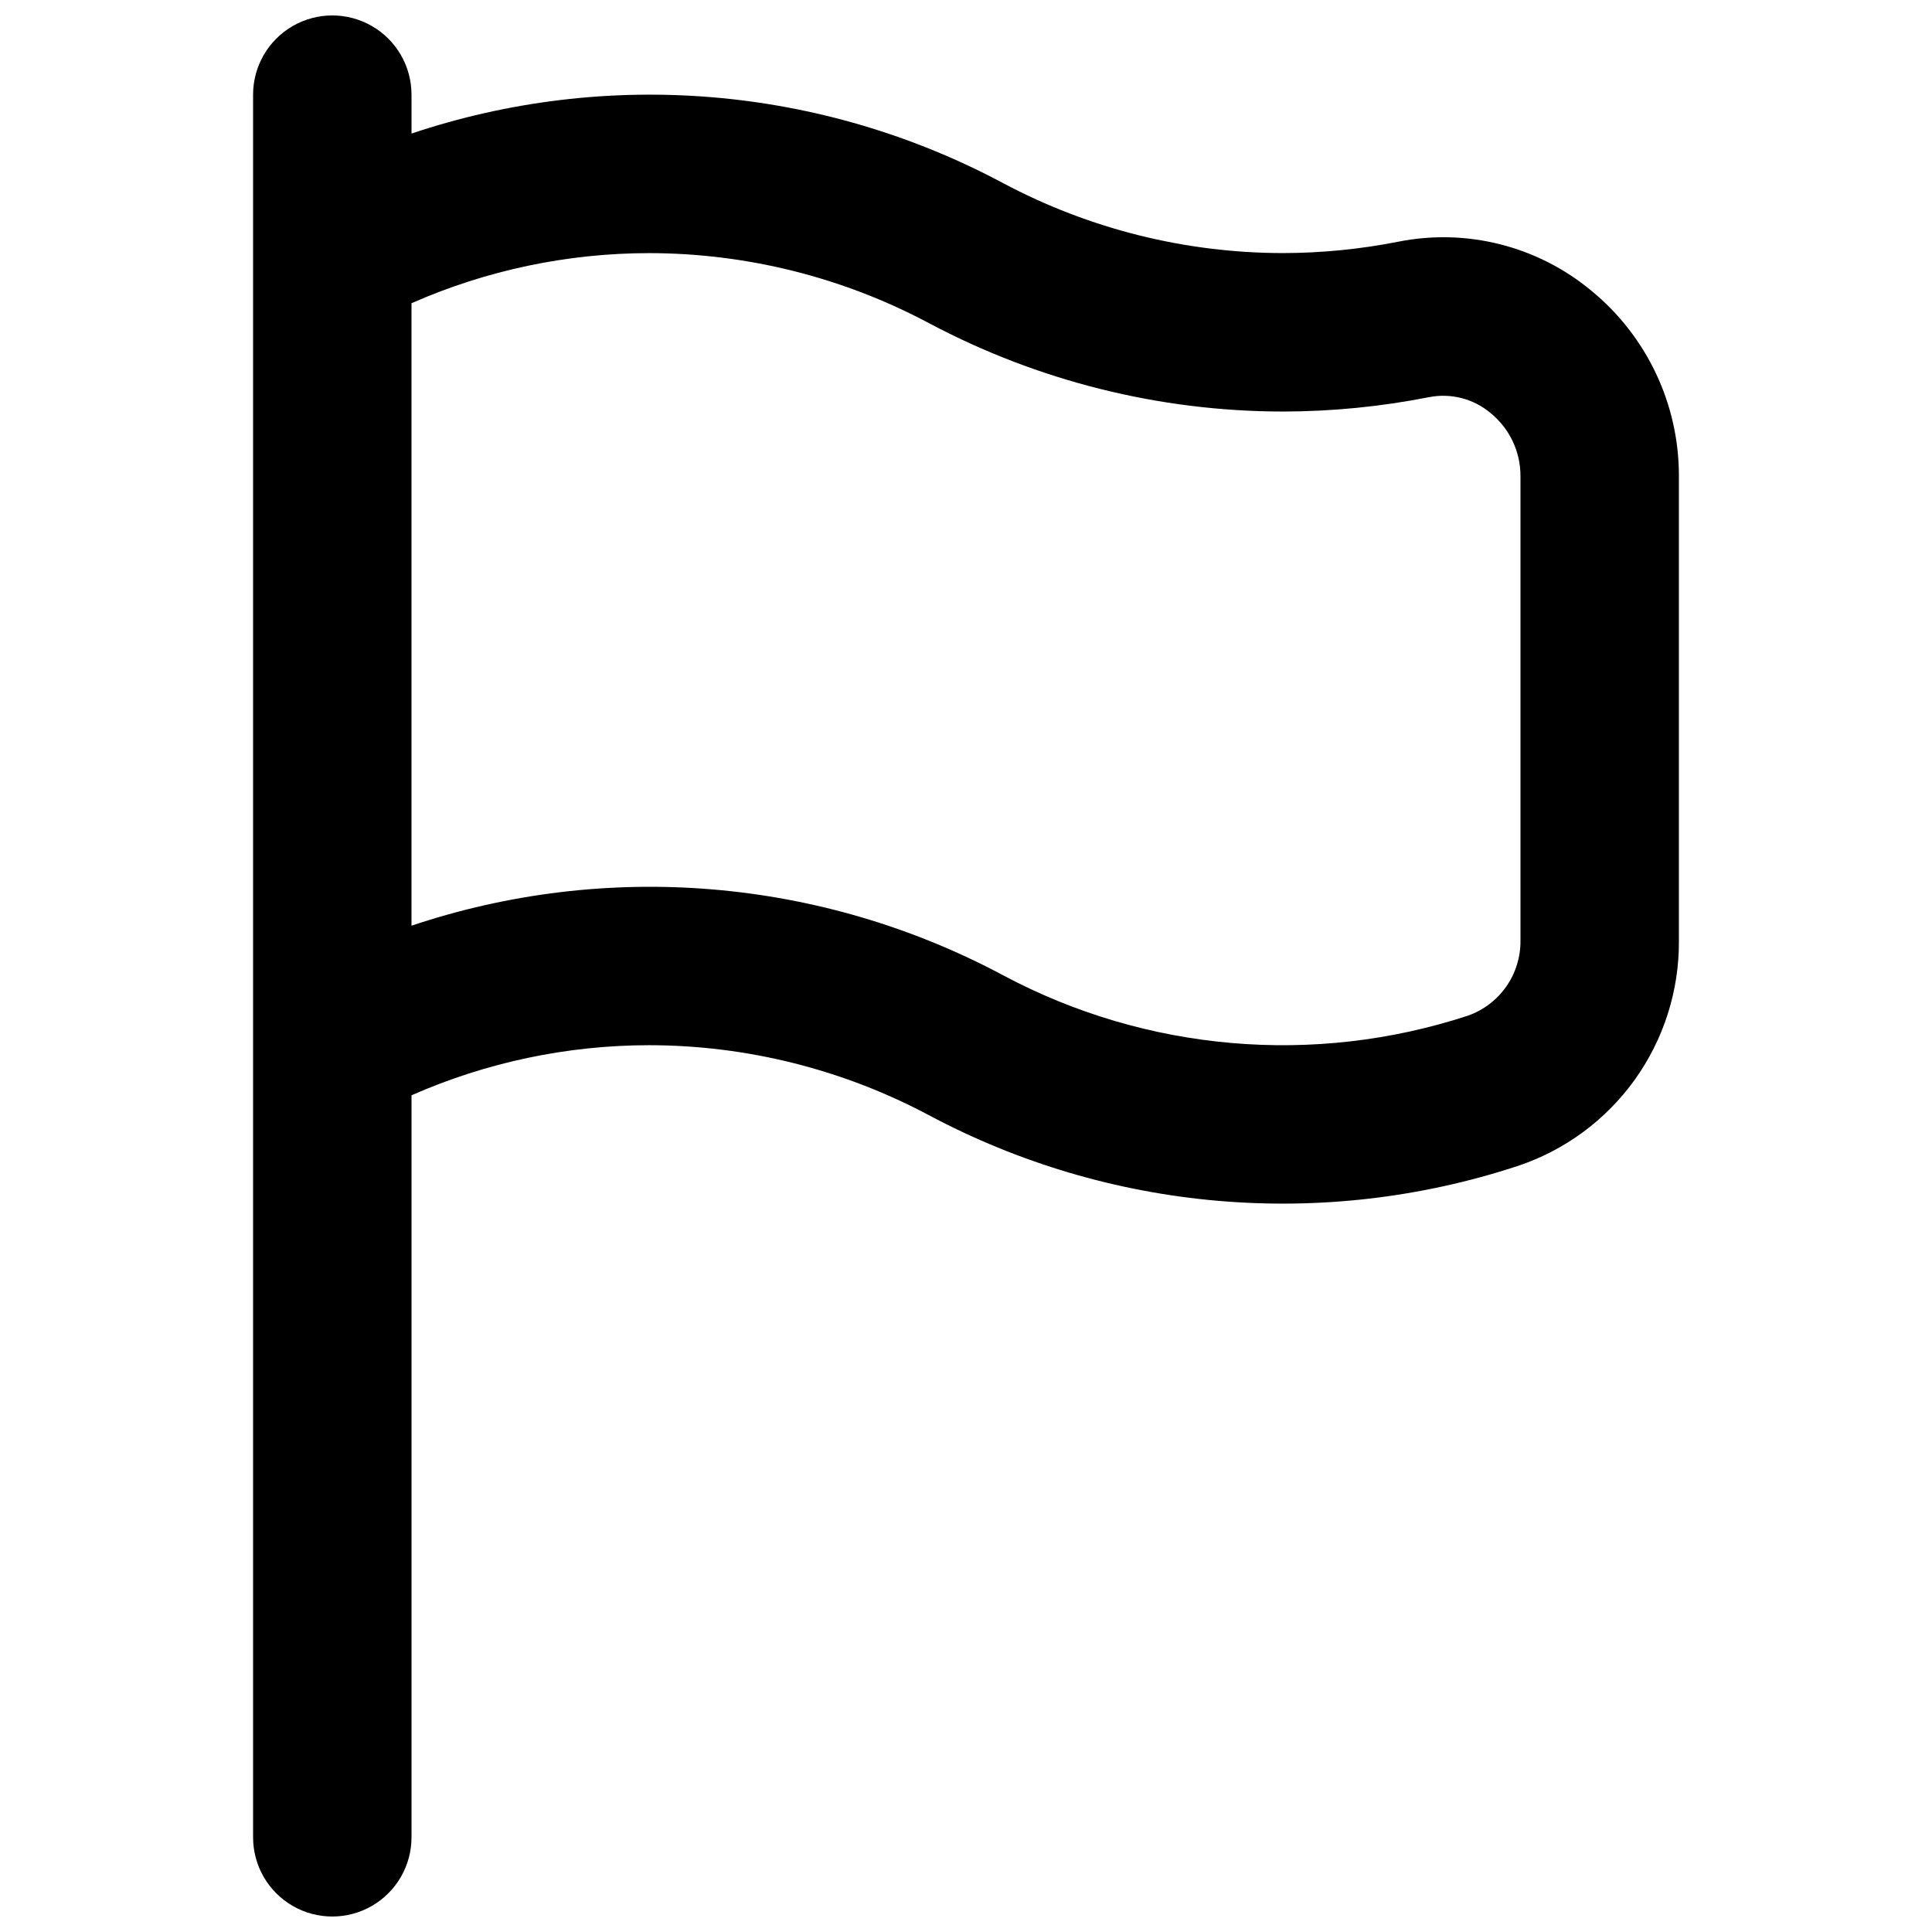 <?xml version="1.0" encoding="UTF-8"?>
<!-- Uploaded to: ICON Repo, www.iconrepo.com, Generator: ICON Repo Mixer Tools -->
<svg width="800px" height="800px" version="1.1" viewBox="144 144 512 512" xmlns="http://www.w3.org/2000/svg">
 <defs>
  <clipPath id="a">
   <path d="m211 148.09h378v503.81h-378z"/>
  </clipPath>
 </defs>
 <g clip-path="url(#a)">
  <path d="m565.71 221.03c-14.223-11.82-33.023-16.59-51.16-12.977-10.074 1.992-20.316 3-30.586 3.016-25.836-0.031-51.27-6.383-74.086-18.512-23.863-12.762-50.086-20.512-77.051-22.777-26.969-2.262-54.117 1.008-79.773 9.613v-10.309c0-7.5-4-14.43-10.496-18.18s-14.496-3.75-20.992 0-10.496 10.68-10.496 18.18v461.82c0 7.5 4 14.43 10.496 18.18s14.496 3.75 20.992 0 10.496-10.68 10.496-18.18v-196.64c19.844-8.742 41.289-13.266 62.977-13.277 25.844 0.027 51.285 6.391 74.102 18.531 23.742 12.66 49.805 20.387 76.613 22.707 26.812 2.324 53.812-0.805 79.379-9.199 12.531-4.156 23.418-12.172 31.109-22.902 7.688-10.727 11.781-23.613 11.691-36.812v-123.18c0.027-19.023-8.5-37.051-23.215-49.102zm-18.77 172.29c0.035 4.336-1.281 8.574-3.769 12.129-2.488 3.555-6.019 6.242-10.105 7.695-40.801 13.387-85.297 9.535-123.19-10.66-23.863-12.762-50.086-20.512-77.051-22.777-26.969-2.266-54.117 1.008-79.773 9.609v-164.96c19.844-8.742 41.289-13.262 62.977-13.277 25.844 0.027 51.285 6.391 74.102 18.531 28.895 15.363 61.109 23.414 93.832 23.453 13.008-0.016 25.98-1.293 38.738-3.812 5.812-1.141 11.832 0.418 16.355 4.242 5 4.082 7.894 10.195 7.883 16.648z"/>
 </g>
</svg>